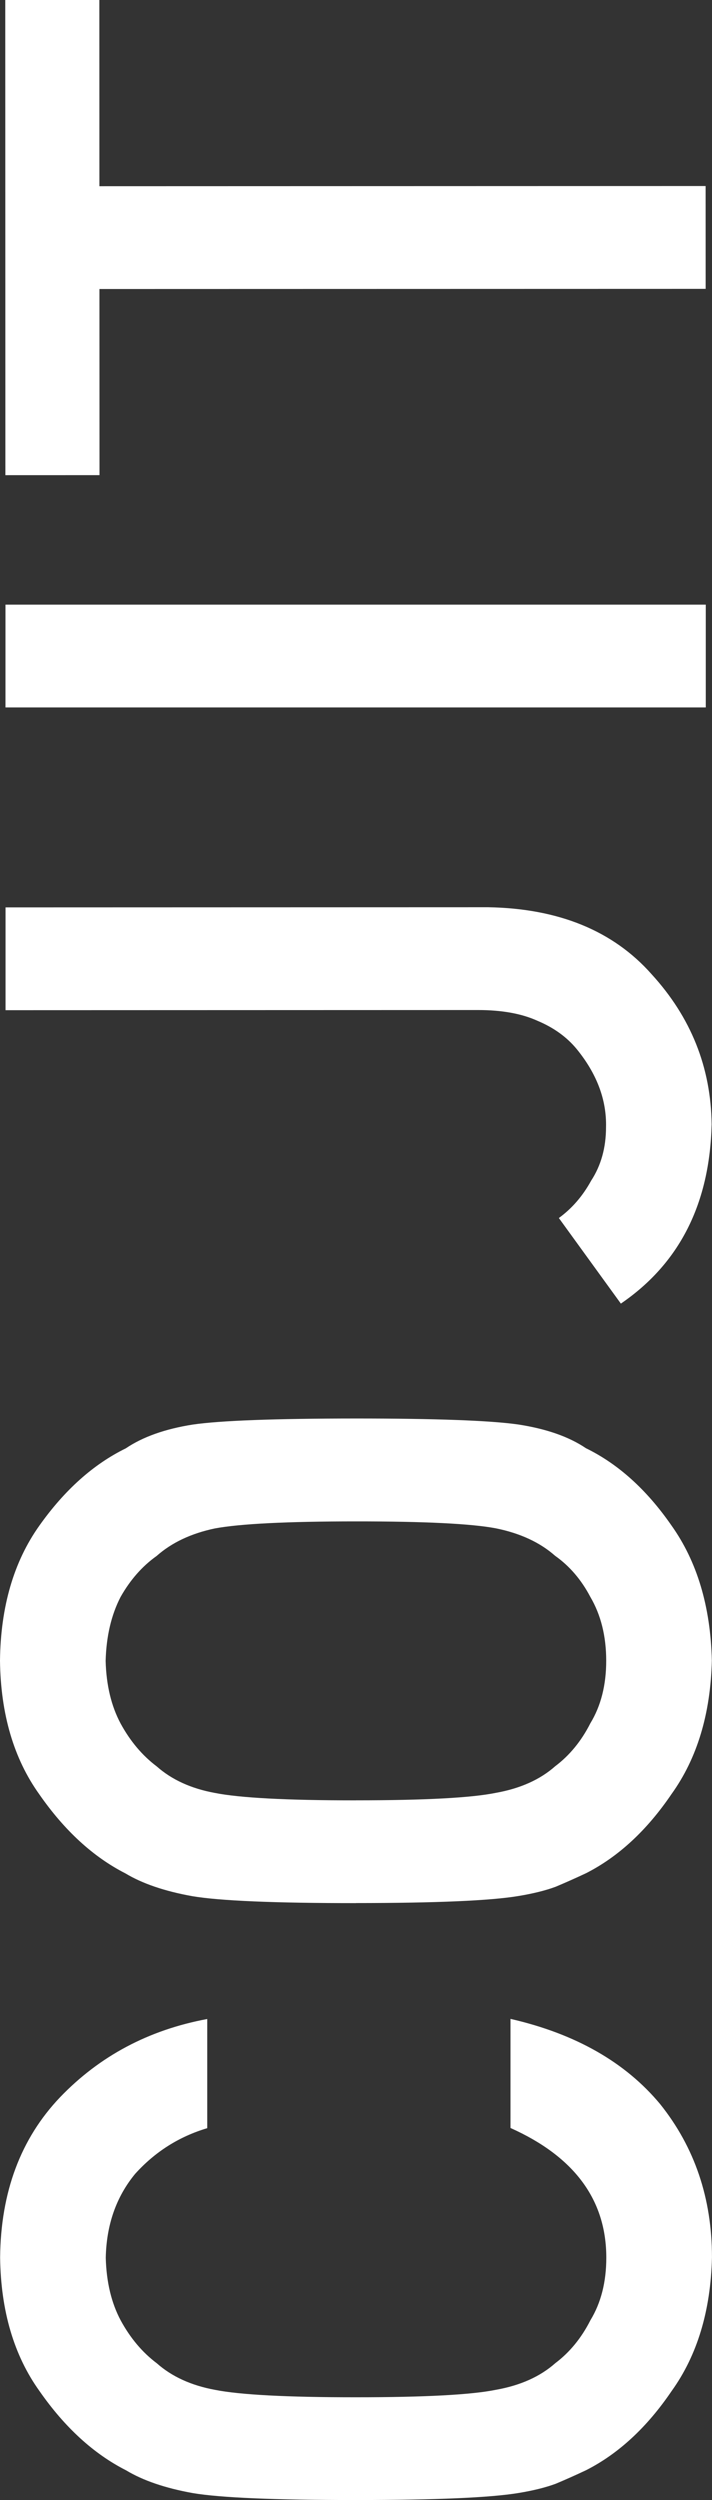 <?xml version="1.0" encoding="UTF-8"?><svg id="_レイヤー_2" xmlns="http://www.w3.org/2000/svg" viewBox="0 0 229.84 806.19"><rect x="0" y="0" width="229.84" height="806.19" fill="#333333" stroke="none"/><defs><style>.cls-1{fill:#fff;}</style></defs><g id="_具"><path class="cls-1" d="M164.8,651.04c20.95,4.8,37.05,13.96,48.3,27.48,11.15,13.92,16.73,30.4,16.73,49.42-.41,17.21-4.74,31.58-13.01,43.09-7.95,11.71-17.15,20.22-27.59,25.53-3.41,1.61-6.67,3.06-9.77,4.36-3.2,1.2-7.23,2.21-12.09,3.01-9.09,1.5-26.56,2.26-52.41,2.27-26.25,0-43.82-.74-52.72-2.24-8.89-1.6-16.07-4.05-21.55-7.35-10.44-5.3-19.75-13.81-27.92-25.52-8.27-11.51-12.51-25.88-12.73-43.1.2-21.13,6.65-38.35,19.34-51.67,12.79-13.32,28.63-21.73,47.52-25.24v35.2c-9.1,2.71-16.87,7.63-23.29,14.75-6.11,7.42-9.26,16.45-9.47,27.08.21,7.82,1.82,14.54,4.82,20.16,3.11,5.72,7,10.33,11.66,13.83,4.87,4.31,11.14,7.16,18.8,8.57,8.08,1.6,23.26,2.4,45.52,2.39,22.27,0,37.34-.81,45.21-2.42,7.87-1.4,14.24-4.27,19.11-8.58,4.66-3.51,8.44-8.13,11.34-13.85,3.42-5.62,5.12-12.34,5.12-20.17,0-18.66-10.32-32.6-30.93-41.82v-35.16Z"/><path class="cls-1" d="M114.92,613.71c-26.31,0-43.92-.74-52.83-2.24-8.91-1.6-16.11-4.05-21.6-7.35-10.4-5.3-19.67-13.8-27.81-25.51-8.24-11.5-12.46-25.86-12.68-43.08.2-17.41,4.44-31.93,12.7-43.54,8.16-11.51,17.46-19.82,27.9-24.93,5.48-3.7,12.66-6.25,21.55-7.66,8.89-1.3,26.46-1.96,52.72-1.97,25.84,0,43.31.64,52.41,1.93,9.1,1.4,16.39,3.95,21.86,7.65,10.45,5.1,19.64,13.41,27.61,24.91,8.27,11.61,12.62,26.11,13.04,43.53-.41,17.21-4.74,31.57-13.01,43.08-7.95,11.71-17.15,20.22-27.59,25.53-3.41,1.6-6.67,3.05-9.77,4.35-3.2,1.2-7.23,2.21-12.09,3.01-9.09,1.51-26.56,2.26-52.41,2.27M114.91,580.56c22.27,0,37.34-.81,45.21-2.42,7.87-1.41,14.24-4.27,19.11-8.58,4.66-3.51,8.44-8.12,11.34-13.84,3.42-5.61,5.12-12.34,5.12-20.16,0-7.92-1.71-14.79-5.13-20.61-2.9-5.51-6.68-9.93-11.35-13.23-4.87-4.31-11.24-7.27-19.11-8.87-7.87-1.5-22.94-2.25-45.22-2.24-22.27,0-37.44.77-45.52,2.27-7.66,1.61-13.93,4.57-18.8,8.88-4.66,3.31-8.54,7.73-11.65,13.24-3,5.82-4.6,12.69-4.81,20.61.21,7.82,1.82,14.54,4.82,20.16,3.11,5.72,7,10.33,11.66,13.84,4.87,4.31,11.14,7.17,18.8,8.57,8.08,1.6,23.26,2.4,45.53,2.39"/><path class="cls-1" d="M180.42,392.77c4.25-3.1,7.71-7.11,10.4-12.02,3.21-4.91,4.81-10.67,4.81-17.28.21-8.79-2.95-17.19-9.47-25.18-3.21-3.89-7.45-6.94-12.73-9.14-5.07-2.29-11.43-3.44-19.09-3.44l-152.55.05v-33.15s155.81-.05,155.81-.05c22.74.4,40.32,7.59,52.72,21.58,12.72,13.89,19.18,30.03,19.4,48.43-.61,25.61-10.37,44.88-29.3,57.81l-20.01-27.59Z"/><rect class="cls-1" x="1.77" y="194.98" width="226.06" height="33.15"/><polygon class="cls-1" points="32.1 93.2 32.12 153.22 1.74 153.23 1.7 0 32.07 0 32.09 60.05 227.78 59.99 227.79 93.15 32.1 93.2"/></g></svg>